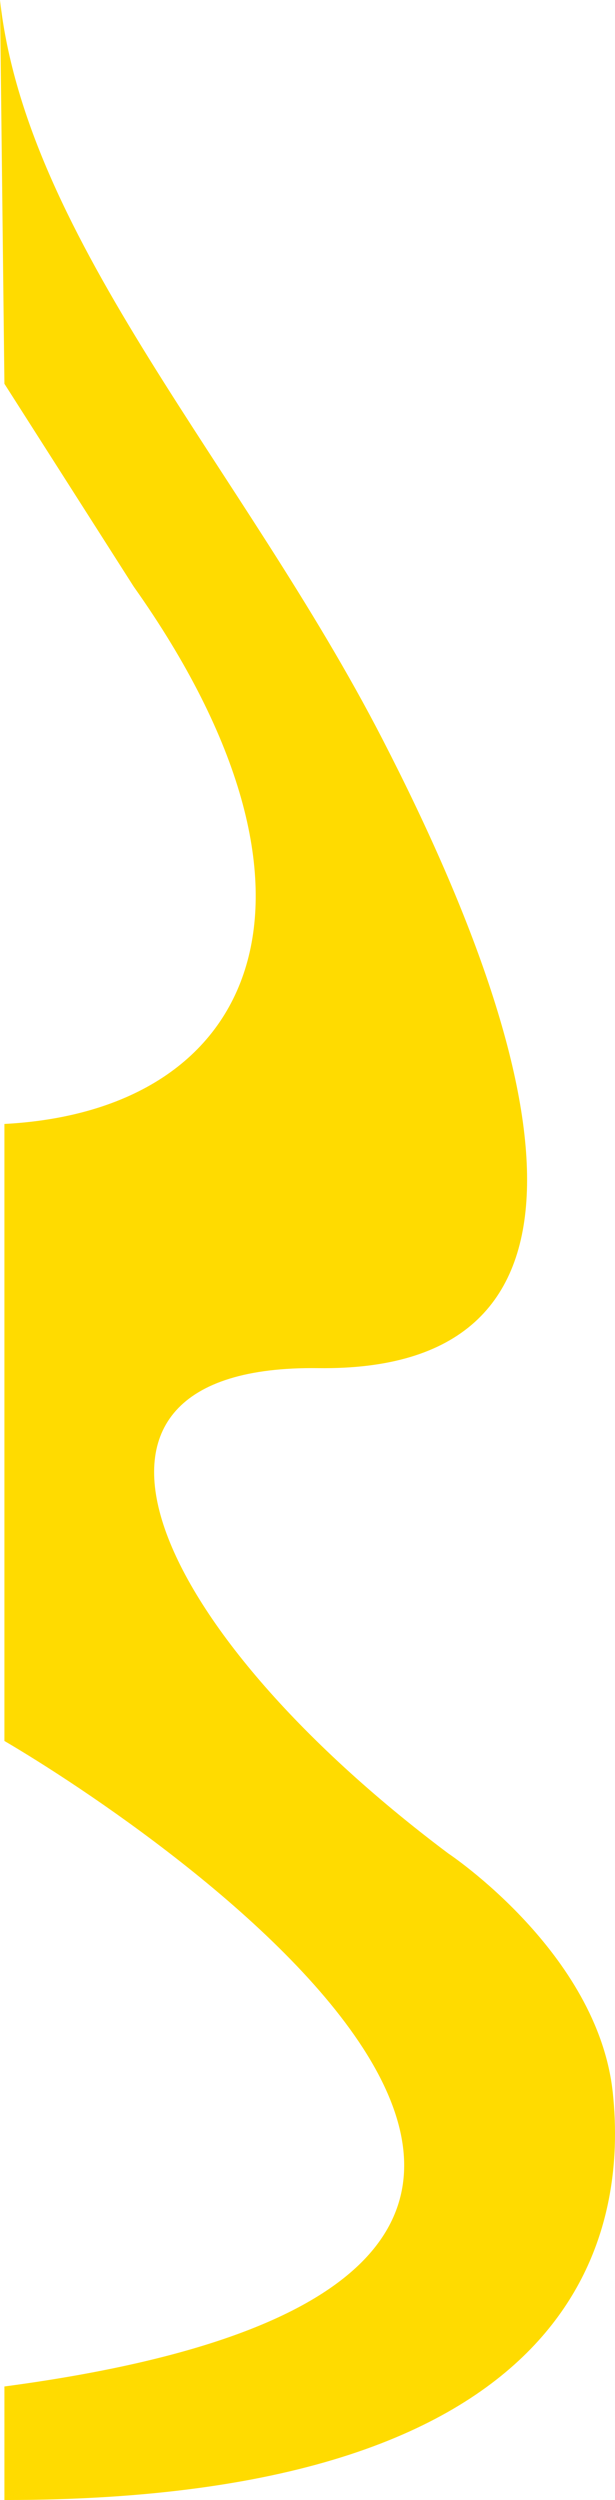 <?xml version="1.0" encoding="UTF-8"?>
<svg id="Capa_2" data-name="Capa 2" xmlns="http://www.w3.org/2000/svg" viewBox="0 0 306.34 1243.37">
  <defs>
    <style>
      .cls-1 {
        fill: #ffdb00;
      }
    </style>
  </defs>
  <g id="Capa_1-2" data-name="Capa 1">
    <path class="cls-1" d="M223.25,921.78c-150.15-112.55-206.61-243.17-64.74-241.34,141.88,1.83,124.67-133.12,31.99-312.83C121.27,233.37,13.25,119.79,0,0l2.2,190.87,64.38,100.85c108.45,152.92,62.5,260.55-64.38,267.28v306.87c72.19,42.23,409.49,266.59,0,321.04v56.47c292.87,0,309.94-137.85,303.04-202.59-7.41-69.6-81.99-119.01-81.99-119.01Z"/>
  </g>
</svg>